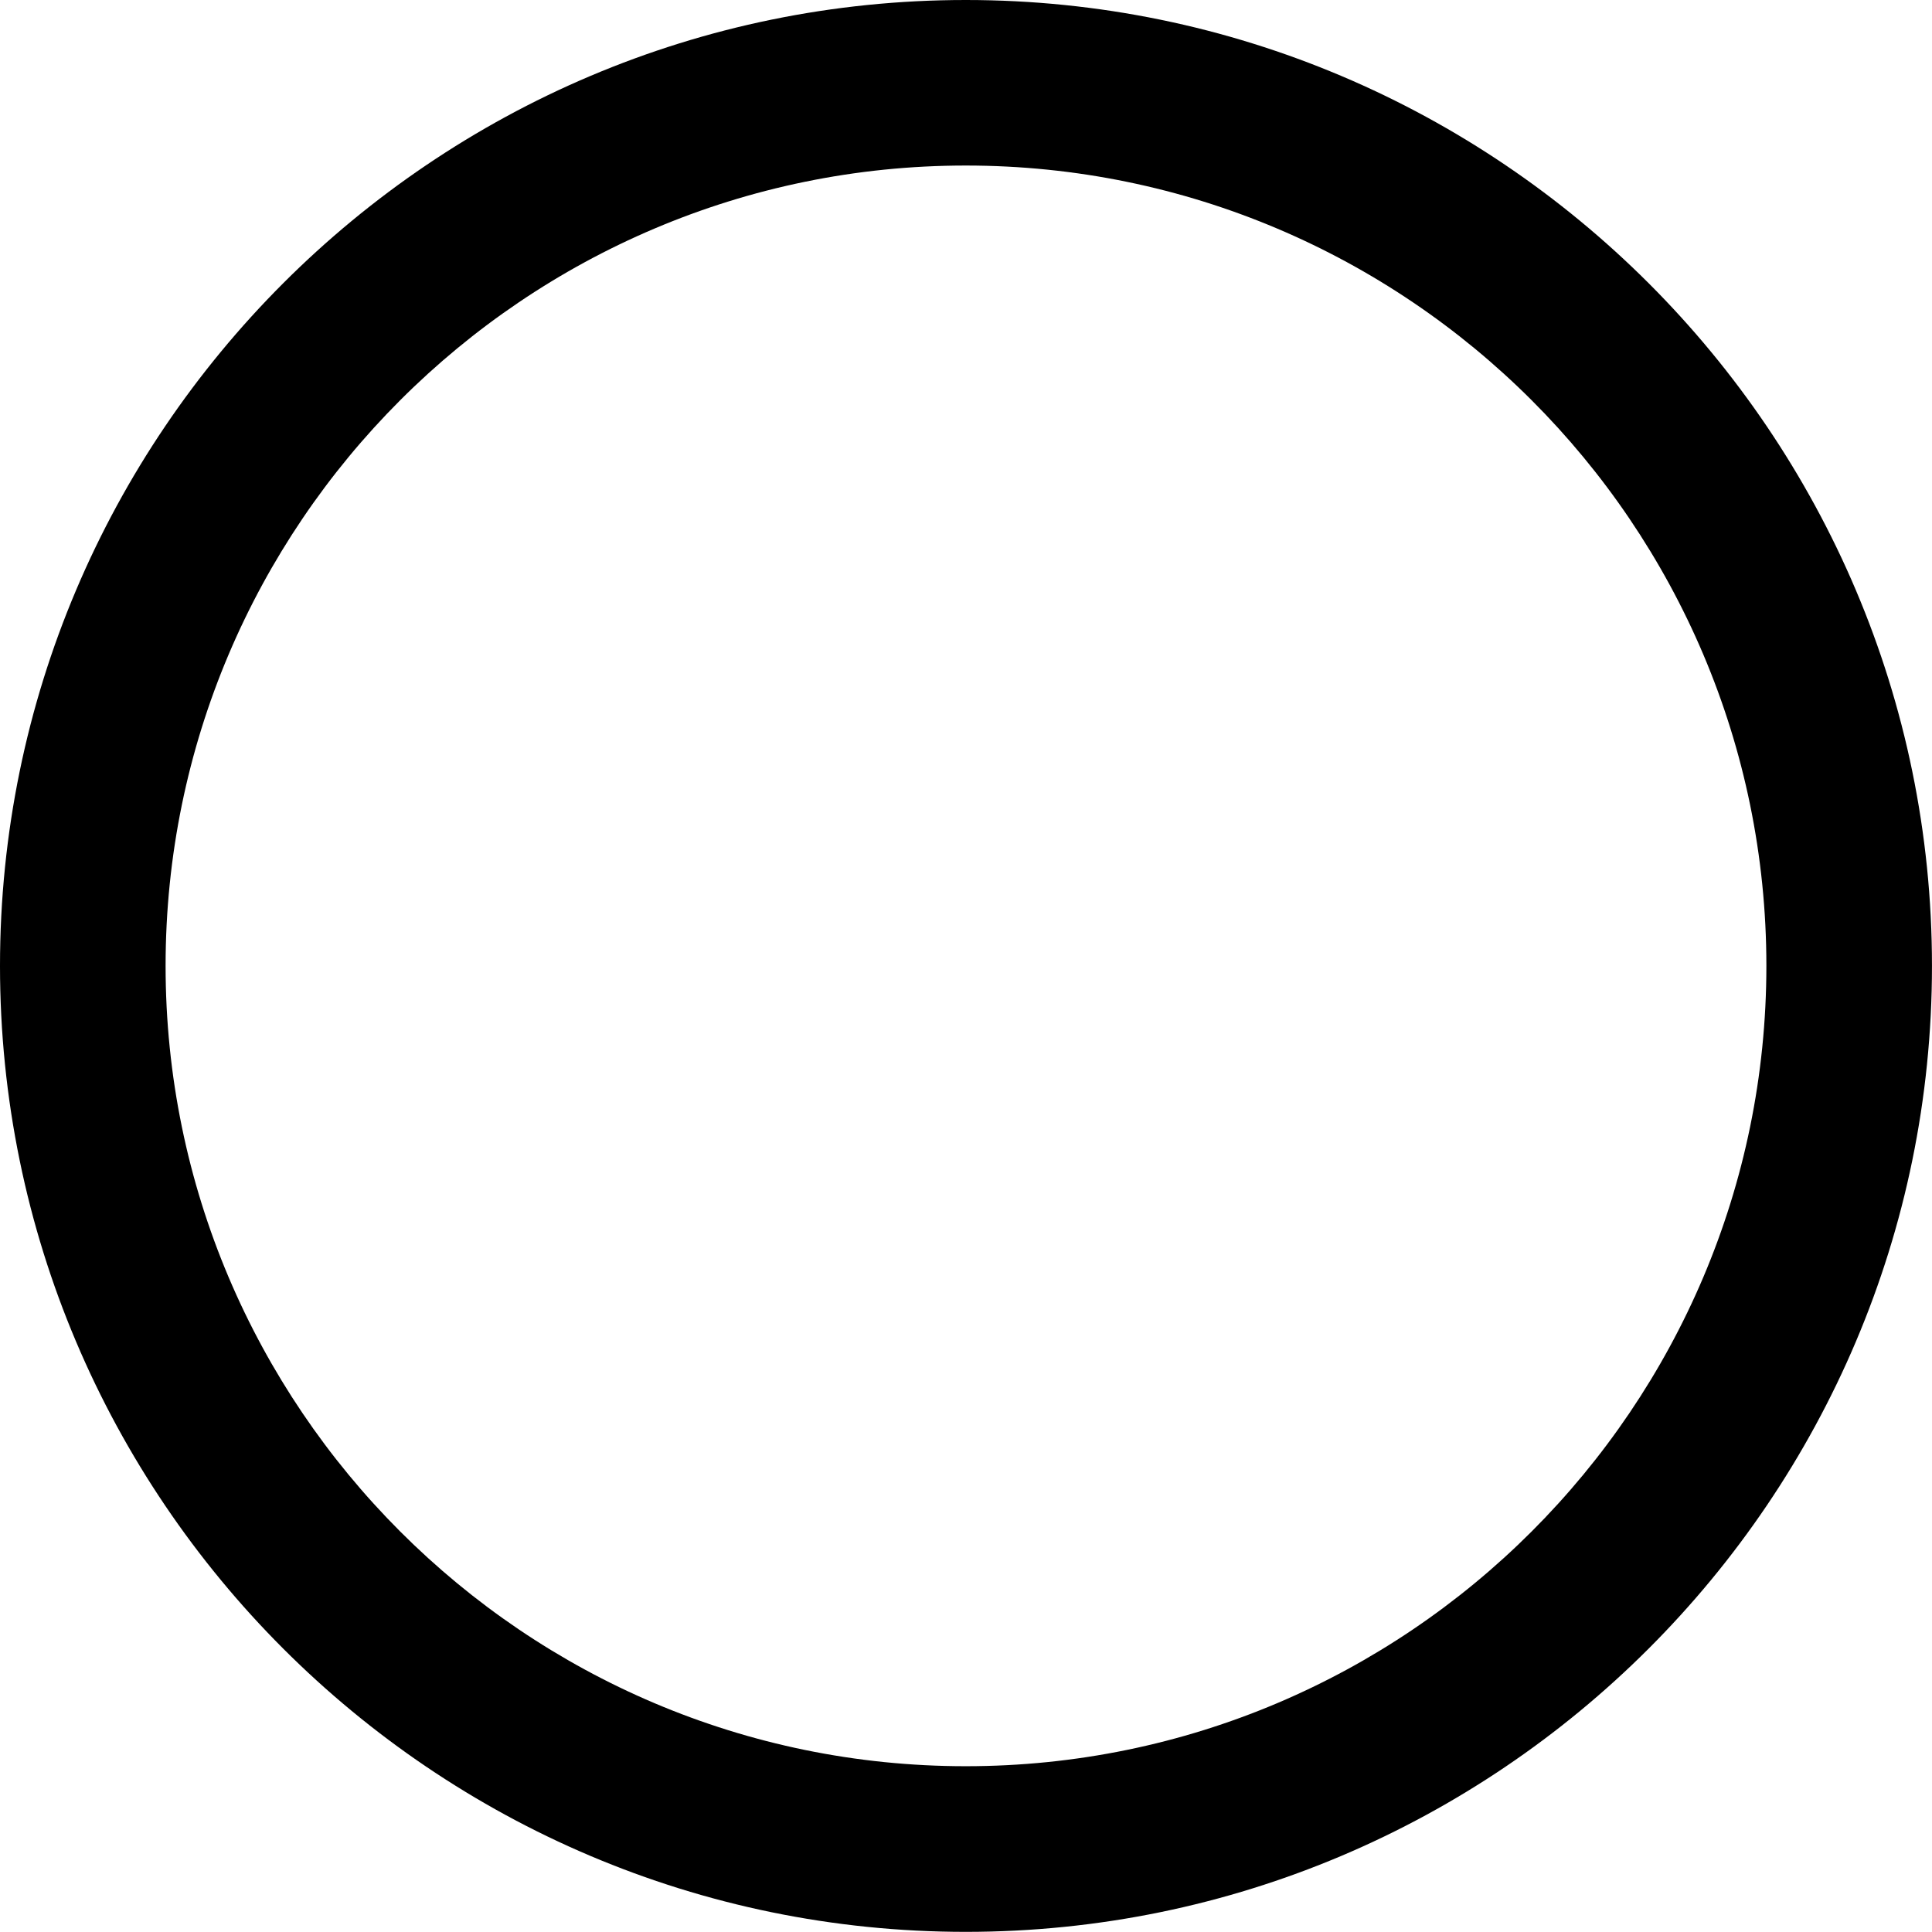 <?xml version="1.0" encoding="UTF-8"?> <svg xmlns="http://www.w3.org/2000/svg" width="69" height="69" viewBox="0 0 69 69" fill="none"> <path d="M34.492 68.995C53.519 68.995 68.999 53.519 68.999 34.496C68.999 15.474 53.519 0 34.492 0C15.474 0 0 15.476 0 34.496C0 53.519 15.474 68.995 34.492 68.995ZM34.492 5.912C50.258 5.912 63.085 18.734 63.085 34.494C63.085 50.256 50.258 63.079 34.492 63.079C18.734 63.079 5.914 50.256 5.914 34.494C5.914 18.734 18.734 5.912 34.492 5.912Z" fill="black"></path> </svg> 
